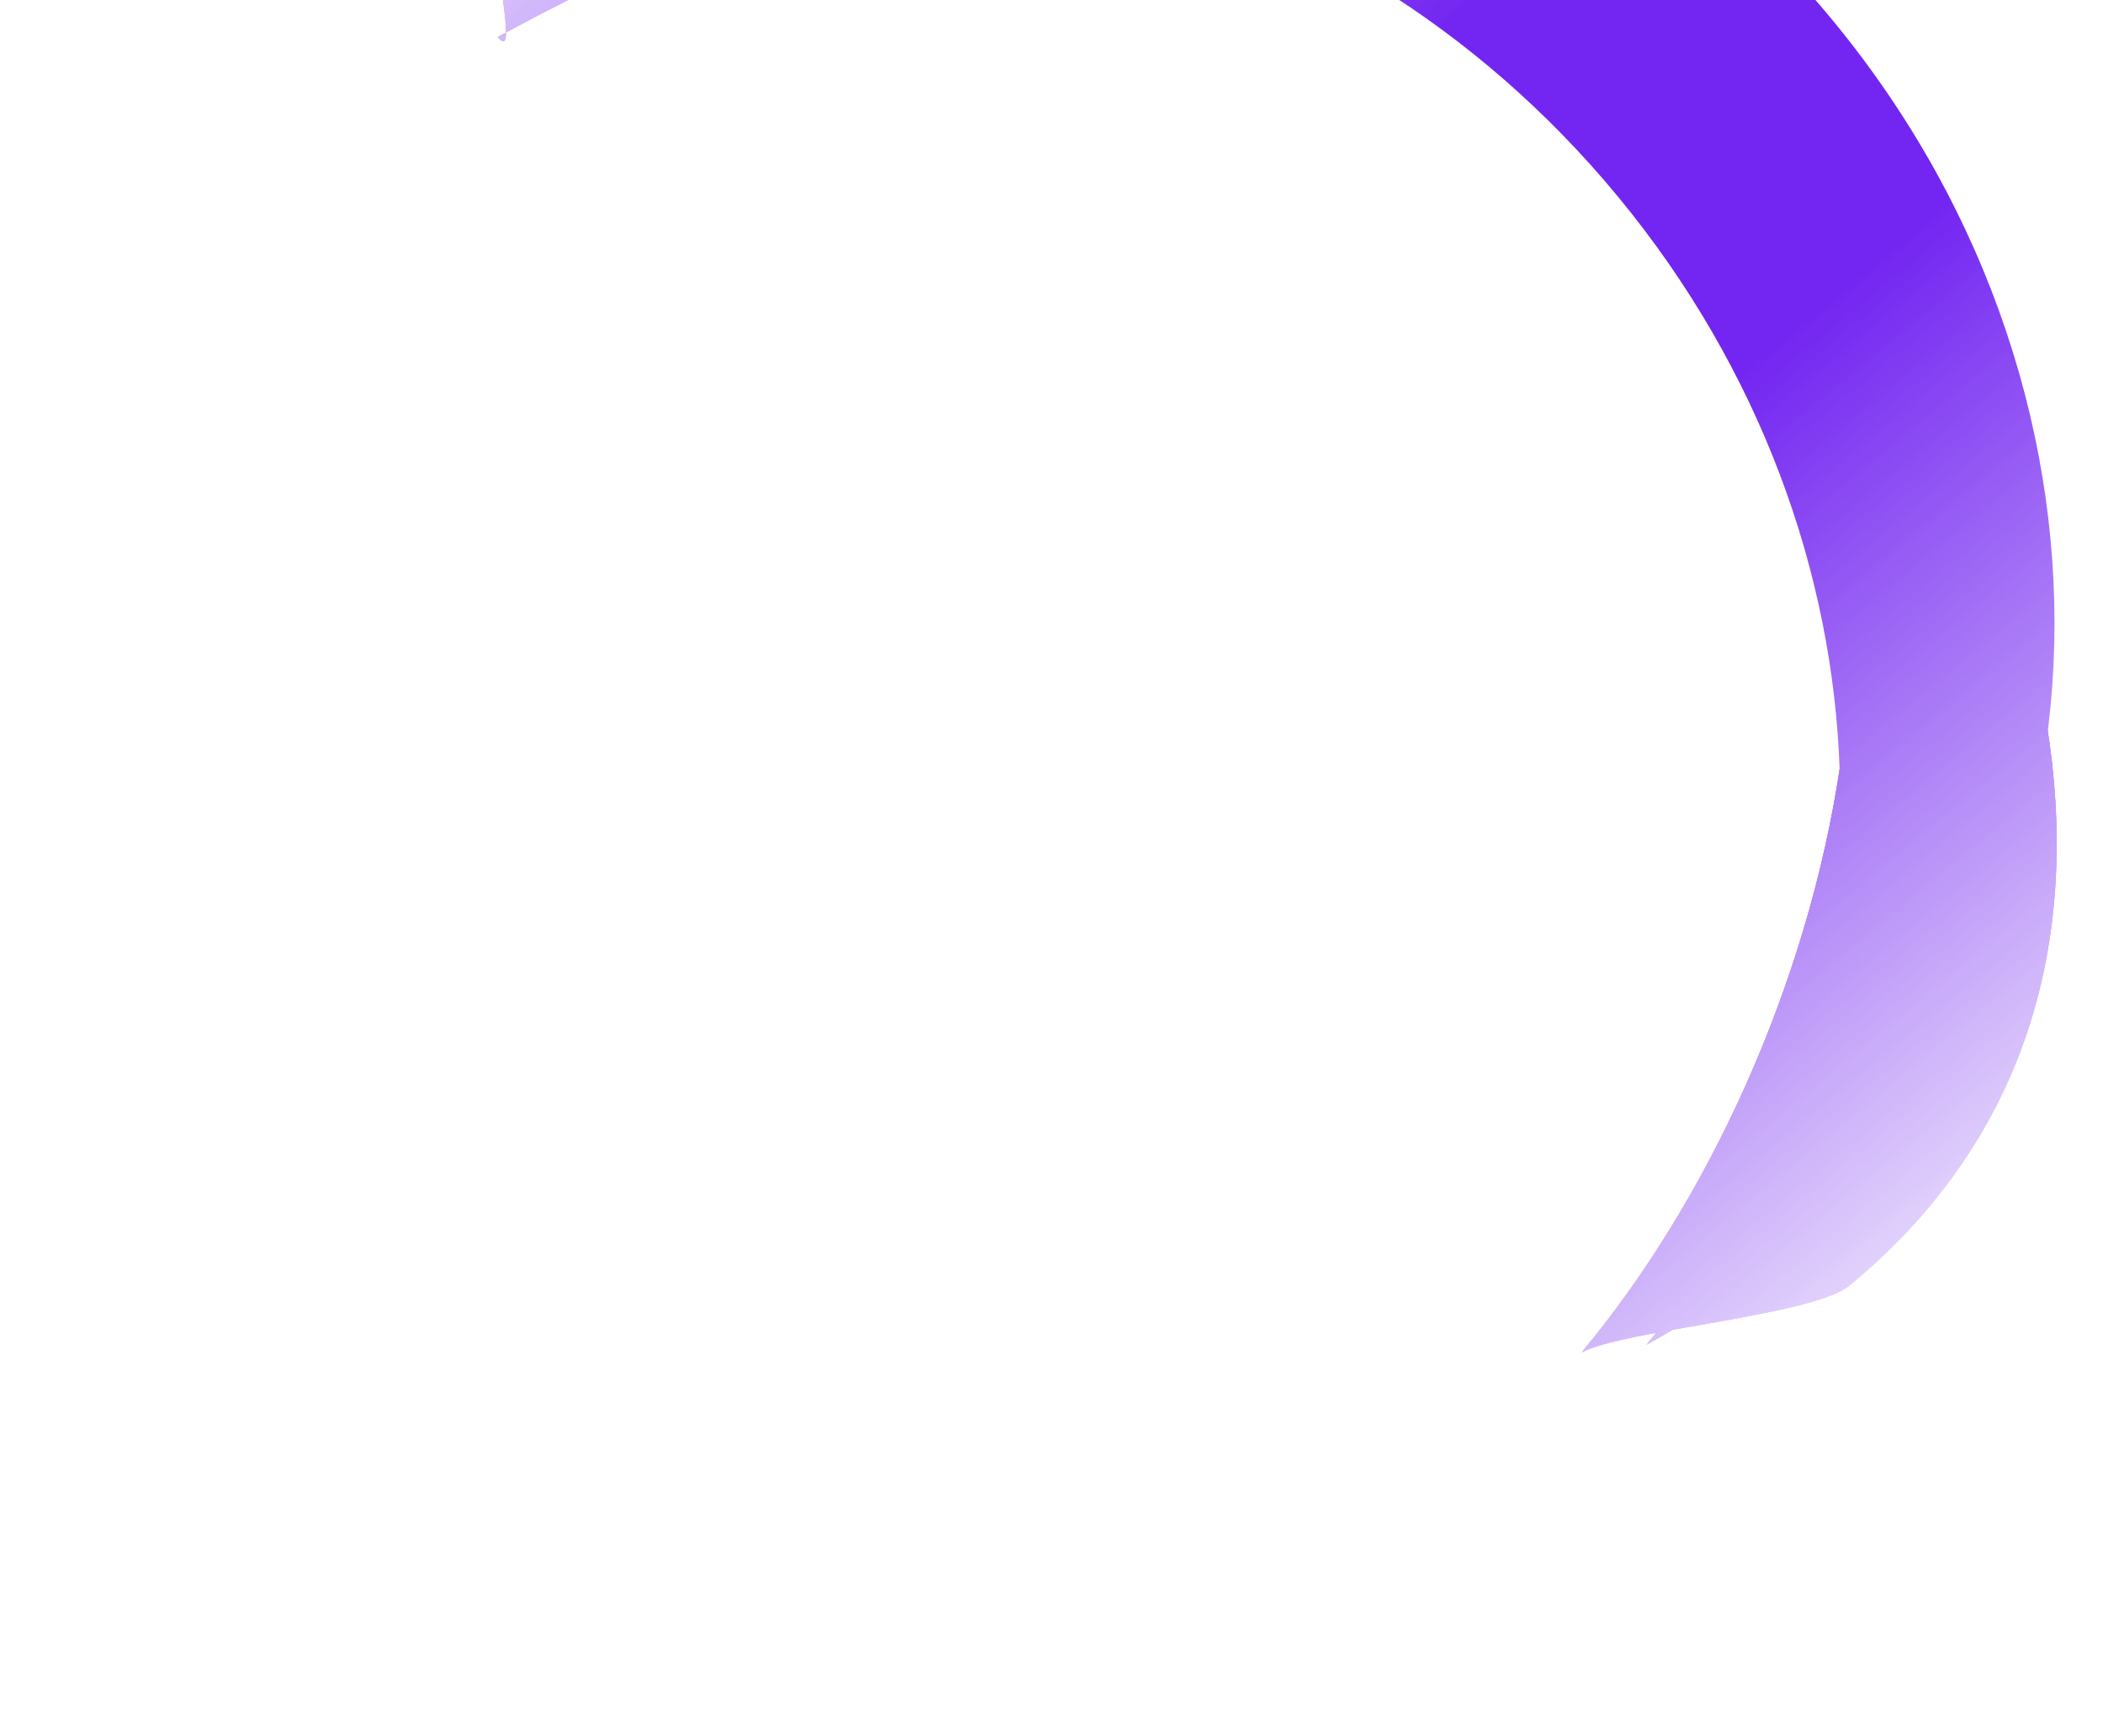 <svg width="1090" height="900" viewBox="0 0 1090 900" fill="none" xmlns="http://www.w3.org/2000/svg">
<mask id="mask0_35002_38066" style="mask-type:alpha" maskUnits="userSpaceOnUse" x="0" y="-513" width="1431" height="1478">
<rect x="0.703" y="34.878" width="860" height="1205" transform="rotate(-39.489 0.703 34.878)" fill="url(#paint0_linear_35002_38066)"/>
</mask>
<g mask="url(#mask0_35002_38066)">
<path d="M949.989 10.666C1114 209.698 1100.8 491.515 920.525 640.07C901.617 655.651 881.555 669.202 860.699 680.687C990.532 524.85 985.696 280.436 838.858 102.241C692.02 -75.954 453.102 -127.348 275.255 -29.778C290.516 -48.055 307.652 -65.156 326.56 -80.736C506.839 -229.291 785.981 -188.366 949.989 10.666Z" fill="#7326F1"/>
<g filter="url(#filter0_f_35002_38066)">
<path d="M937.641 20.841C1101.65 219.873 1100.8 491.515 920.525 640.07C901.617 655.651 881.555 669.202 860.699 680.687C990.532 524.85 998.044 270.261 851.206 92.066C704.368 -86.129 453.102 -127.348 275.255 -29.778C290.516 -48.055 307.652 -65.156 326.56 -80.736C506.839 -229.291 773.633 -178.191 937.641 20.841Z" fill="#7326F1"/>
</g>
<g filter="url(#filter1_f_35002_38066)">
<path d="M931.467 25.928C1095.48 224.96 1093.54 507.864 913.264 656.419C894.357 672 874.295 685.551 853.438 697.036C983.271 541.199 1004.22 265.173 857.38 86.978C710.542 -91.217 437.531 -113.222 259.685 -15.652C274.945 -33.928 292.082 -51.029 310.989 -66.61C491.268 -215.165 767.459 -173.104 931.467 25.928Z" fill="#7326F1"/>
</g>
<g filter="url(#filter2_f_35002_38066)">
<path d="M931.467 25.928C1095.48 224.96 1093.54 507.864 913.264 656.419C894.357 672 874.295 685.551 853.438 697.036C983.271 541.199 1004.22 265.173 857.38 86.978C710.542 -91.217 437.531 -113.222 259.685 -15.652C274.945 -33.928 292.082 -51.029 310.989 -66.61C491.268 -215.165 767.459 -173.104 931.467 25.928Z" fill="#7326F1"/>
</g>
<g filter="url(#filter3_f_35002_38066)">
<path d="M931.467 25.928C1095.48 224.96 1093.54 507.864 913.264 656.419C894.357 672 874.295 685.551 853.438 697.036C983.271 541.199 1004.22 265.173 857.38 86.978C710.542 -91.217 437.531 -113.222 259.685 -15.652C274.945 -33.928 292.082 -51.029 310.989 -66.61C491.268 -215.165 767.459 -173.104 931.467 25.928Z" fill="#7326F1"/>
</g>
<g filter="url(#filter4_f_35002_38066)">
<path d="M908.003 66.643C1072.01 265.675 1093.54 507.864 913.264 656.419C894.357 672 874.295 685.551 853.438 697.036C983.271 541.199 1028.43 253.671 877.445 70.444C688.268 -159.133 437.531 -113.222 259.685 -15.652C274.945 -33.928 292.082 -51.029 310.989 -66.61C491.268 -215.165 743.995 -132.389 908.003 66.643Z" fill="#7326F1"/>
</g>
<g filter="url(#filter5_f_35002_38066)">
<path d="M908.003 66.643C1072.01 265.675 1138.75 517.909 958.471 666.464C939.563 682.044 840.663 689.552 819.806 701.037C949.639 545.2 1028.43 253.671 877.445 70.444C688.268 -159.133 435.802 -78.367 257.956 19.204C272.773 37.185 243.288 -60.709 262.196 -76.29C442.475 -224.845 743.995 -132.389 908.003 66.643Z" fill="#7326F1"/>
</g>
<g filter="url(#filter6_f_35002_38066)">
<path d="M908.003 66.643C1072.01 265.675 1138.75 517.909 958.471 666.464C939.563 682.044 840.663 689.552 819.806 701.037C949.639 545.2 1028.43 253.671 877.445 70.444C688.268 -159.133 435.802 -78.367 257.956 19.204C272.773 37.185 243.288 -60.709 262.196 -76.29C442.475 -224.845 743.995 -132.389 908.003 66.643Z" fill="#7326F1"/>
</g>
<g filter="url(#filter7_f_35002_38066)">
<path d="M908.003 66.643C1072.01 265.675 1138.75 517.909 958.471 666.464C939.563 682.044 840.663 689.552 819.806 701.037C949.639 545.2 1028.43 253.671 877.445 70.444C688.268 -159.133 435.802 -78.367 257.956 19.204C272.773 37.185 243.288 -60.709 262.196 -76.29C442.475 -224.845 743.995 -132.389 908.003 66.643Z" fill="#7326F1"/>
</g>
</g>
<defs>
<filter id="filter0_f_35002_38066" x="263.255" y="-178.513" width="807.023" height="871.2" filterUnits="userSpaceOnUse" color-interpolation-filters="sRGB">
<feFlood flood-opacity="0" result="BackgroundImageFix"/>
<feBlend mode="normal" in="SourceGraphic" in2="BackgroundImageFix" result="shape"/>
<feGaussianBlur stdDeviation="6" result="effect1_foregroundBlur_35002_38066"/>
</filter>
<filter id="filter1_f_35002_38066" x="223.685" y="-191.542" width="863.899" height="924.578" filterUnits="userSpaceOnUse" color-interpolation-filters="sRGB">
<feFlood flood-opacity="0" result="BackgroundImageFix"/>
<feBlend mode="normal" in="SourceGraphic" in2="BackgroundImageFix" result="shape"/>
<feGaussianBlur stdDeviation="18" result="effect1_foregroundBlur_35002_38066"/>
</filter>
<filter id="filter2_f_35002_38066" x="207.685" y="-207.542" width="895.899" height="956.578" filterUnits="userSpaceOnUse" color-interpolation-filters="sRGB">
<feFlood flood-opacity="0" result="BackgroundImageFix"/>
<feBlend mode="normal" in="SourceGraphic" in2="BackgroundImageFix" result="shape"/>
<feGaussianBlur stdDeviation="26" result="effect1_foregroundBlur_35002_38066"/>
</filter>
<filter id="filter3_f_35002_38066" x="207.685" y="-207.542" width="895.899" height="956.578" filterUnits="userSpaceOnUse" color-interpolation-filters="sRGB">
<feFlood flood-opacity="0" result="BackgroundImageFix"/>
<feBlend mode="normal" in="SourceGraphic" in2="BackgroundImageFix" result="shape"/>
<feGaussianBlur stdDeviation="26" result="effect1_foregroundBlur_35002_38066"/>
</filter>
<filter id="filter4_f_35002_38066" x="135.685" y="-266.514" width="1028.25" height="1087.55" filterUnits="userSpaceOnUse" color-interpolation-filters="sRGB">
<feFlood flood-opacity="0" result="BackgroundImageFix"/>
<feBlend mode="normal" in="SourceGraphic" in2="BackgroundImageFix" result="shape"/>
<feGaussianBlur stdDeviation="62" result="effect1_foregroundBlur_35002_38066"/>
</filter>
<filter id="filter5_f_35002_38066" x="179.633" y="-225.517" width="962.365" height="1002.55" filterUnits="userSpaceOnUse" color-interpolation-filters="sRGB">
<feFlood flood-opacity="0" result="BackgroundImageFix"/>
<feBlend mode="normal" in="SourceGraphic" in2="BackgroundImageFix" result="shape"/>
<feGaussianBlur stdDeviation="38" result="effect1_foregroundBlur_35002_38066"/>
</filter>
<filter id="filter6_f_35002_38066" x="91.633" y="-313.517" width="1138.36" height="1178.55" filterUnits="userSpaceOnUse" color-interpolation-filters="sRGB">
<feFlood flood-opacity="0" result="BackgroundImageFix"/>
<feBlend mode="normal" in="SourceGraphic" in2="BackgroundImageFix" result="shape"/>
<feGaussianBlur stdDeviation="82" result="effect1_foregroundBlur_35002_38066"/>
</filter>
<filter id="filter7_f_35002_38066" x="11.633" y="-393.517" width="1298.36" height="1338.55" filterUnits="userSpaceOnUse" color-interpolation-filters="sRGB">
<feFlood flood-opacity="0" result="BackgroundImageFix"/>
<feBlend mode="normal" in="SourceGraphic" in2="BackgroundImageFix" result="shape"/>
<feGaussianBlur stdDeviation="122" result="effect1_foregroundBlur_35002_38066"/>
</filter>
<linearGradient id="paint0_linear_35002_38066" x1="430.703" y1="34.878" x2="430.703" y2="1239.88" gradientUnits="userSpaceOnUse">
<stop stop-color="#C4C4C4" stop-opacity="0"/>
<stop offset="0.38" stop-color="#C4C4C4"/>
<stop offset="0.578" stop-color="#C4C4C4"/>
<stop offset="1" stop-color="#C4C4C4" stop-opacity="0"/>
</linearGradient>
</defs>
</svg>
